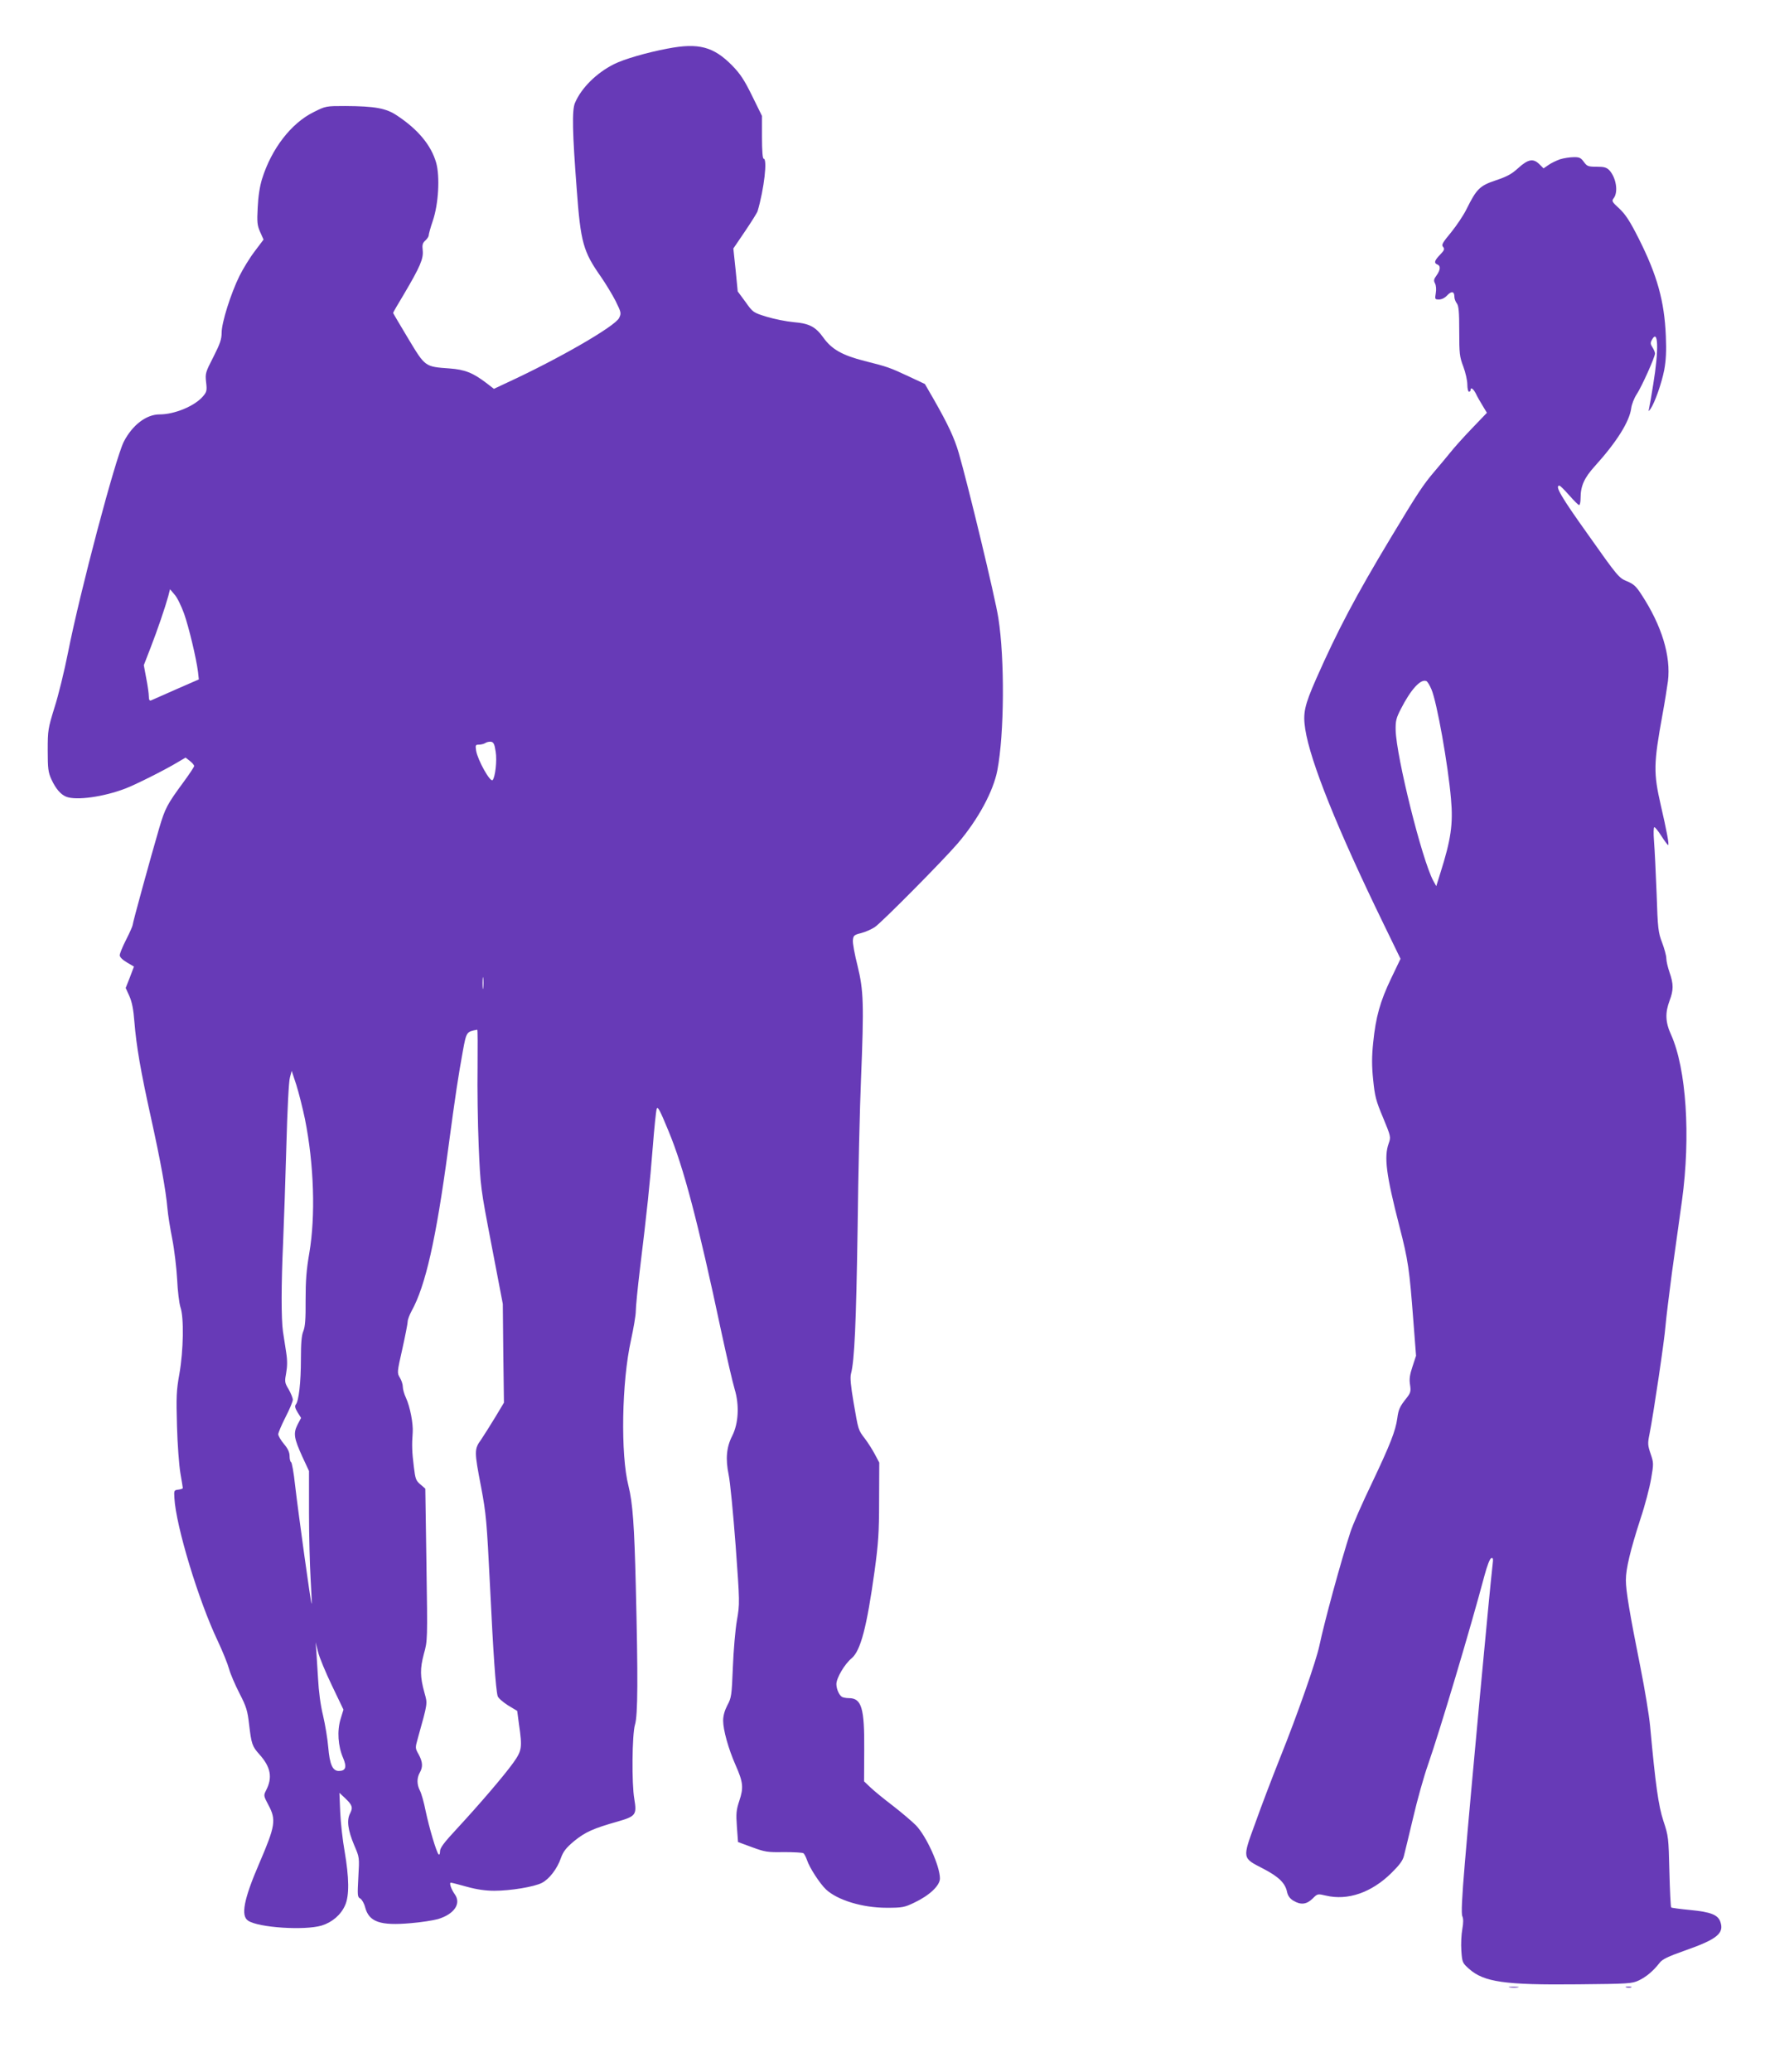 <?xml version="1.0" standalone="no"?>
<!DOCTYPE svg PUBLIC "-//W3C//DTD SVG 20010904//EN"
 "http://www.w3.org/TR/2001/REC-SVG-20010904/DTD/svg10.dtd">
<svg version="1.0" xmlns="http://www.w3.org/2000/svg"
 width="1091pt" height="1280pt" viewBox="0 0 1091 1280"
 preserveAspectRatio="xMidYMid meet">
<g transform="translate(0,1280) scale(0.1,-0.1)"
fill="#673ab7" stroke="none">
<path d="M4127 12500 c-131 -25 -269 -65 -331 -96 -110 -55 -203 -148 -242
-240 -19 -44 -16 -184 11 -534 24 -328 40 -384 149 -539 29 -42 70 -109 91
-150 35 -71 36 -76 22 -105 -24 -51 -372 -252 -693 -400 l-81 -38 -48 37 c-82
62 -131 82 -227 89 -152 11 -149 9 -255 185 -51 85 -93 156 -93 158 0 3 30 55
67 116 100 169 121 219 116 269 -4 35 -1 47 16 62 12 11 21 25 21 32 0 8 11
48 25 89 36 105 45 275 21 360 -31 108 -112 205 -240 290 -69 47 -138 59 -322
60 -119 0 -121 0 -196 -38 -138 -68 -260 -226 -318 -412 -14 -44 -24 -109 -27
-176 -5 -92 -3 -111 15 -152 l21 -47 -55 -73 c-30 -39 -72 -108 -94 -152 -54
-110 -110 -288 -110 -350 0 -41 -10 -69 -51 -150 -49 -95 -51 -102 -45 -156 6
-51 4 -60 -19 -87 -51 -60 -175 -112 -269 -112 -82 0 -168 -66 -221 -169 -52
-104 -270 -924 -345 -1304 -22 -111 -59 -263 -83 -337 -40 -130 -42 -140 -42
-265 0 -114 3 -136 23 -180 27 -58 57 -93 92 -107 62 -24 231 -1 368 52 60 23
242 114 318 160 l51 30 27 -21 c14 -11 26 -25 26 -31 0 -6 -29 -49 -64 -97
-103 -140 -115 -162 -152 -287 -49 -167 -164 -584 -164 -598 0 -6 -18 -47 -40
-90 -22 -43 -40 -87 -40 -97 0 -11 18 -29 44 -44 l44 -26 -25 -66 -26 -66 23
-51 c16 -36 25 -82 31 -161 12 -146 37 -295 103 -593 58 -263 91 -443 101
-557 3 -38 17 -124 30 -190 13 -66 26 -178 30 -249 3 -71 13 -147 20 -170 23
-64 19 -269 -6 -412 -19 -105 -20 -143 -15 -324 3 -113 13 -243 21 -290 8 -47
15 -88 15 -92 0 -4 -12 -8 -27 -10 -27 -3 -28 -5 -25 -52 9 -171 149 -634 269
-885 30 -64 61 -141 69 -171 8 -30 37 -97 64 -150 43 -83 50 -107 60 -194 14
-119 19 -134 63 -183 71 -79 83 -144 41 -224 -15 -30 -15 -33 15 -89 49 -92
44 -127 -57 -362 -95 -220 -115 -323 -68 -353 65 -43 348 -61 454 -30 65 20
119 66 145 125 27 59 25 172 -3 335 -12 66 -24 174 -27 240 l-5 120 32 -30
c48 -45 53 -60 34 -97 -22 -42 -14 -103 26 -198 32 -74 32 -74 25 -196 -6
-113 -6 -123 12 -132 10 -6 24 -30 30 -54 24 -91 93 -115 283 -98 63 5 138 17
167 25 100 30 145 95 105 152 -23 32 -37 73 -25 73 4 0 49 -11 98 -25 61 -17
116 -25 171 -25 99 0 246 24 294 49 45 23 95 88 117 153 15 41 31 62 82 105
69 56 118 78 270 121 111 32 118 42 102 138 -17 95 -14 401 4 460 18 58 19
291 5 859 -9 370 -19 512 -45 615 -50 195 -42 644 15 900 16 74 30 155 30 180
0 25 11 140 25 255 43 352 63 540 80 760 9 116 20 221 24 234 6 20 19 -4 73
-135 94 -226 181 -556 328 -1247 33 -152 69 -309 81 -348 30 -99 24 -212 -15
-289 -36 -70 -42 -143 -22 -240 9 -41 28 -237 43 -435 26 -357 26 -361 8 -465
-10 -58 -21 -188 -25 -290 -7 -174 -9 -188 -34 -234 -17 -33 -26 -65 -26 -95
0 -57 32 -173 77 -275 47 -106 50 -139 23 -220 -19 -58 -21 -78 -15 -161 l7
-94 87 -32 c79 -29 95 -32 196 -30 61 0 115 -3 121 -7 6 -4 16 -24 23 -44 15
-46 79 -144 117 -180 71 -66 225 -113 374 -113 97 0 110 2 172 32 93 44 158
105 158 149 0 77 -83 260 -148 328 -26 26 -91 81 -144 122 -54 41 -115 91
-137 112 l-40 38 1 194 c2 259 -16 320 -95 320 -17 0 -37 4 -43 8 -18 12 -34
49 -34 79 0 37 51 124 94 159 56 47 94 193 142 539 23 169 28 236 28 435 l1
235 -27 51 c-15 28 -42 71 -61 96 -43 56 -41 52 -71 226 -17 99 -22 153 -16
175 22 83 32 311 41 892 4 347 14 763 21 925 19 470 16 551 -21 703 -18 70
-31 142 -29 159 3 29 7 33 51 44 27 7 66 24 87 39 45 32 418 408 509 514 126
147 221 322 246 453 43 225 46 687 6 941 -20 128 -186 816 -245 1020 -28 95
-67 177 -153 328 l-56 97 -96 45 c-124 58 -134 61 -276 97 -138 35 -204 72
-256 145 -48 67 -87 87 -183 95 -45 4 -119 19 -166 33 -84 26 -86 27 -132 92
l-48 65 -13 133 -14 132 72 106 c40 59 75 115 78 125 40 136 62 324 37 324 -6
0 -10 51 -10 132 l0 132 -61 124 c-48 98 -74 137 -123 187 -115 117 -208 142
-399 105z m-2989 -3491 c30 -86 75 -274 86 -360 l5 -46 -142 -62 c-78 -35
-148 -65 -154 -68 -9 -3 -13 5 -13 25 0 16 -7 67 -16 112 l-15 81 40 103 c43
110 92 254 111 323 l11 43 28 -33 c16 -17 42 -71 59 -118z m1926 -853 c9 -55
-3 -158 -19 -175 -15 -15 -92 123 -102 182 -5 34 -4 37 18 37 13 0 31 5 39 10
8 6 24 9 35 8 16 -3 22 -14 29 -62z m-77 -1458 c-2 -18 -4 -6 -4 27 0 33 2 48
4 33 2 -15 2 -42 0 -60z m-35 -490 c-2 -128 1 -348 7 -488 11 -254 11 -256 80
-615 l69 -360 3 -305 4 -305 -54 -90 c-30 -49 -69 -111 -87 -138 -43 -59 -43
-71 0 -294 31 -165 35 -210 55 -613 20 -413 35 -631 47 -677 3 -12 32 -37 63
-57 l58 -35 11 -83 c21 -145 18 -162 -35 -237 -59 -82 -211 -259 -349 -408
-80 -86 -104 -118 -104 -139 0 -17 -4 -24 -9 -19 -14 15 -58 164 -80 268 -10
51 -26 108 -35 125 -20 38 -20 79 -1 112 20 35 18 66 -7 112 -22 39 -22 40 -5
101 62 222 60 211 41 279 -28 101 -28 150 -4 241 23 81 23 86 16 552 l-7 469
-30 26 c-28 23 -32 34 -41 110 -11 88 -13 133 -7 210 4 55 -16 160 -42 216
-11 23 -19 53 -19 67 0 15 -8 40 -18 56 -18 30 -18 33 15 178 18 81 33 158 33
169 0 12 11 41 24 65 86 155 151 441 226 999 47 352 63 452 91 607 22 120 23
120 89 132 3 1 3 -104 2 -231z m-1067 -321 c56 -280 66 -598 27 -827 -18 -104
-23 -170 -23 -291 1 -118 -3 -165 -14 -192 -11 -26 -15 -74 -15 -174 0 -142
-13 -258 -32 -280 -7 -9 -4 -22 11 -47 l22 -35 -22 -42 c-27 -54 -22 -83 30
-198 l41 -88 0 -259 c0 -142 5 -326 10 -408 5 -82 8 -151 6 -153 -4 -4 -80
545 -102 732 -8 77 -20 142 -25 143 -5 2 -9 19 -9 37 0 23 -10 46 -35 75 -19
23 -35 50 -35 60 0 9 20 57 45 106 25 48 45 97 45 107 0 11 -12 40 -26 65 -25
41 -25 48 -15 101 7 40 8 76 0 126 -6 39 -15 97 -20 130 -11 79 -11 289 1 550
5 116 14 383 20 594 6 225 15 401 22 425 l11 41 29 -88 c15 -48 39 -143 53
-210z m167 -3500 l71 -148 -18 -59 c-22 -73 -16 -166 16 -240 24 -56 16 -80
-27 -80 -38 0 -56 40 -65 146 -4 51 -19 140 -32 196 -16 64 -27 151 -31 228
-4 69 -9 148 -11 175 l-4 50 15 -60 c8 -33 47 -127 86 -208z"/>
<path d="M9643 11816 c-22 -8 -55 -23 -71 -35 l-31 -21 -25 25 c-38 38 -70 32
-130 -22 -41 -38 -71 -54 -140 -77 -99 -33 -119 -53 -181 -178 -18 -37 -61
-101 -95 -143 -53 -64 -61 -77 -50 -90 11 -13 8 -21 -18 -48 -35 -36 -40 -52
-17 -61 21 -8 19 -33 -5 -67 -17 -23 -19 -32 -10 -49 7 -13 9 -38 5 -61 -6
-37 -6 -39 20 -39 17 0 37 10 51 26 27 28 44 24 44 -9 0 -12 7 -31 15 -41 12
-16 15 -54 15 -172 0 -137 2 -158 25 -218 14 -37 25 -87 25 -111 0 -25 5 -45
10 -45 6 0 10 5 10 10 0 21 17 9 33 -22 8 -18 28 -52 42 -75 l26 -43 -93 -97
c-52 -54 -111 -120 -133 -148 -22 -27 -65 -79 -96 -115 -71 -83 -105 -134
-271 -410 -218 -362 -329 -572 -463 -875 -72 -164 -82 -210 -67 -309 31 -201
200 -620 485 -1205 l104 -214 -58 -121 c-68 -142 -95 -238 -111 -397 -9 -87
-9 -144 0 -230 10 -100 17 -129 61 -233 48 -116 49 -120 35 -159 -30 -84 -16
-193 66 -512 55 -213 62 -266 86 -580 l17 -220 -22 -67 c-17 -51 -21 -78 -15
-113 6 -41 3 -50 -23 -83 -41 -51 -49 -70 -56 -124 -11 -78 -44 -162 -156
-398 -60 -124 -120 -261 -134 -305 -59 -182 -160 -551 -192 -703 -19 -91 -134
-421 -243 -692 -47 -118 -116 -298 -152 -400 -82 -224 -83 -216 49 -284 96
-50 136 -89 147 -145 5 -22 17 -39 38 -52 46 -28 82 -24 119 12 31 31 31 31
83 19 134 -32 281 18 404 139 49 48 71 77 78 106 6 22 31 128 57 236 25 108
66 254 91 325 74 212 263 844 350 1171 16 60 33 104 41 107 12 5 14 -2 9 -41
-15 -123 -135 -1408 -171 -1838 -19 -223 -23 -316 -16 -332 7 -16 7 -40 0 -80
-6 -32 -9 -92 -6 -133 5 -73 7 -76 47 -112 92 -82 219 -101 675 -96 310 3 333
4 375 24 46 22 89 58 128 108 17 23 51 39 158 77 197 69 243 106 218 177 -15
44 -61 61 -185 73 -63 6 -116 13 -119 16 -3 2 -8 102 -11 221 -5 209 -6 221
-37 313 -31 95 -49 224 -82 584 -6 66 -33 230 -60 365 -67 335 -90 473 -90
539 0 71 28 186 90 378 28 83 57 195 66 248 16 93 16 98 -3 154 -18 53 -19 64
-7 122 24 120 93 584 99 669 4 47 22 195 40 330 19 135 47 335 62 445 54 395
27 813 -68 1024 -35 76 -37 135 -9 209 25 66 25 103 0 175 -11 31 -20 70 -20
87 0 16 -12 60 -26 97 -24 63 -27 85 -34 303 -5 129 -12 274 -16 323 -4 49 -3
87 2 87 5 0 25 -25 44 -55 19 -30 38 -55 41 -55 8 0 -9 89 -45 245 -46 201
-45 256 10 559 14 76 29 170 34 208 19 155 -38 343 -163 534 -34 53 -50 67
-92 84 -48 20 -57 30 -237 285 -168 235 -209 305 -179 305 5 0 32 -27 61 -60
29 -33 56 -60 61 -60 5 0 9 19 9 43 0 75 23 125 87 196 136 150 215 276 226
359 3 24 18 62 33 85 31 46 114 231 114 253 0 8 -7 25 -16 39 -12 18 -13 28
-4 44 40 76 45 -56 9 -274 -10 -66 -22 -131 -25 -145 -5 -24 -5 -24 9 -5 26
38 68 157 84 239 11 59 14 116 10 211 -9 216 -54 376 -168 602 -54 107 -81
148 -119 184 -46 42 -49 47 -35 65 29 38 15 126 -27 172 -18 18 -32 22 -79 22
-53 0 -59 3 -79 30 -18 25 -28 30 -63 29 -23 0 -61 -6 -84 -13z m-795 -3274
c34 -79 103 -467 121 -677 14 -155 0 -251 -66 -459 l-25 -80 -19 34 c-70 131
-228 766 -232 930 -1 56 3 74 32 130 61 120 122 187 157 173 7 -2 21 -25 32
-51z"/>
<path d="M9333 523 c15 -2 37 -2 50 0 12 2 0 4 -28 4 -27 0 -38 -2 -22 -4z"/>
<path d="M10053 523 c9 -2 23 -2 30 0 6 3 -1 5 -18 5 -16 0 -22 -2 -12 -5z"/>
</g>
</svg>
